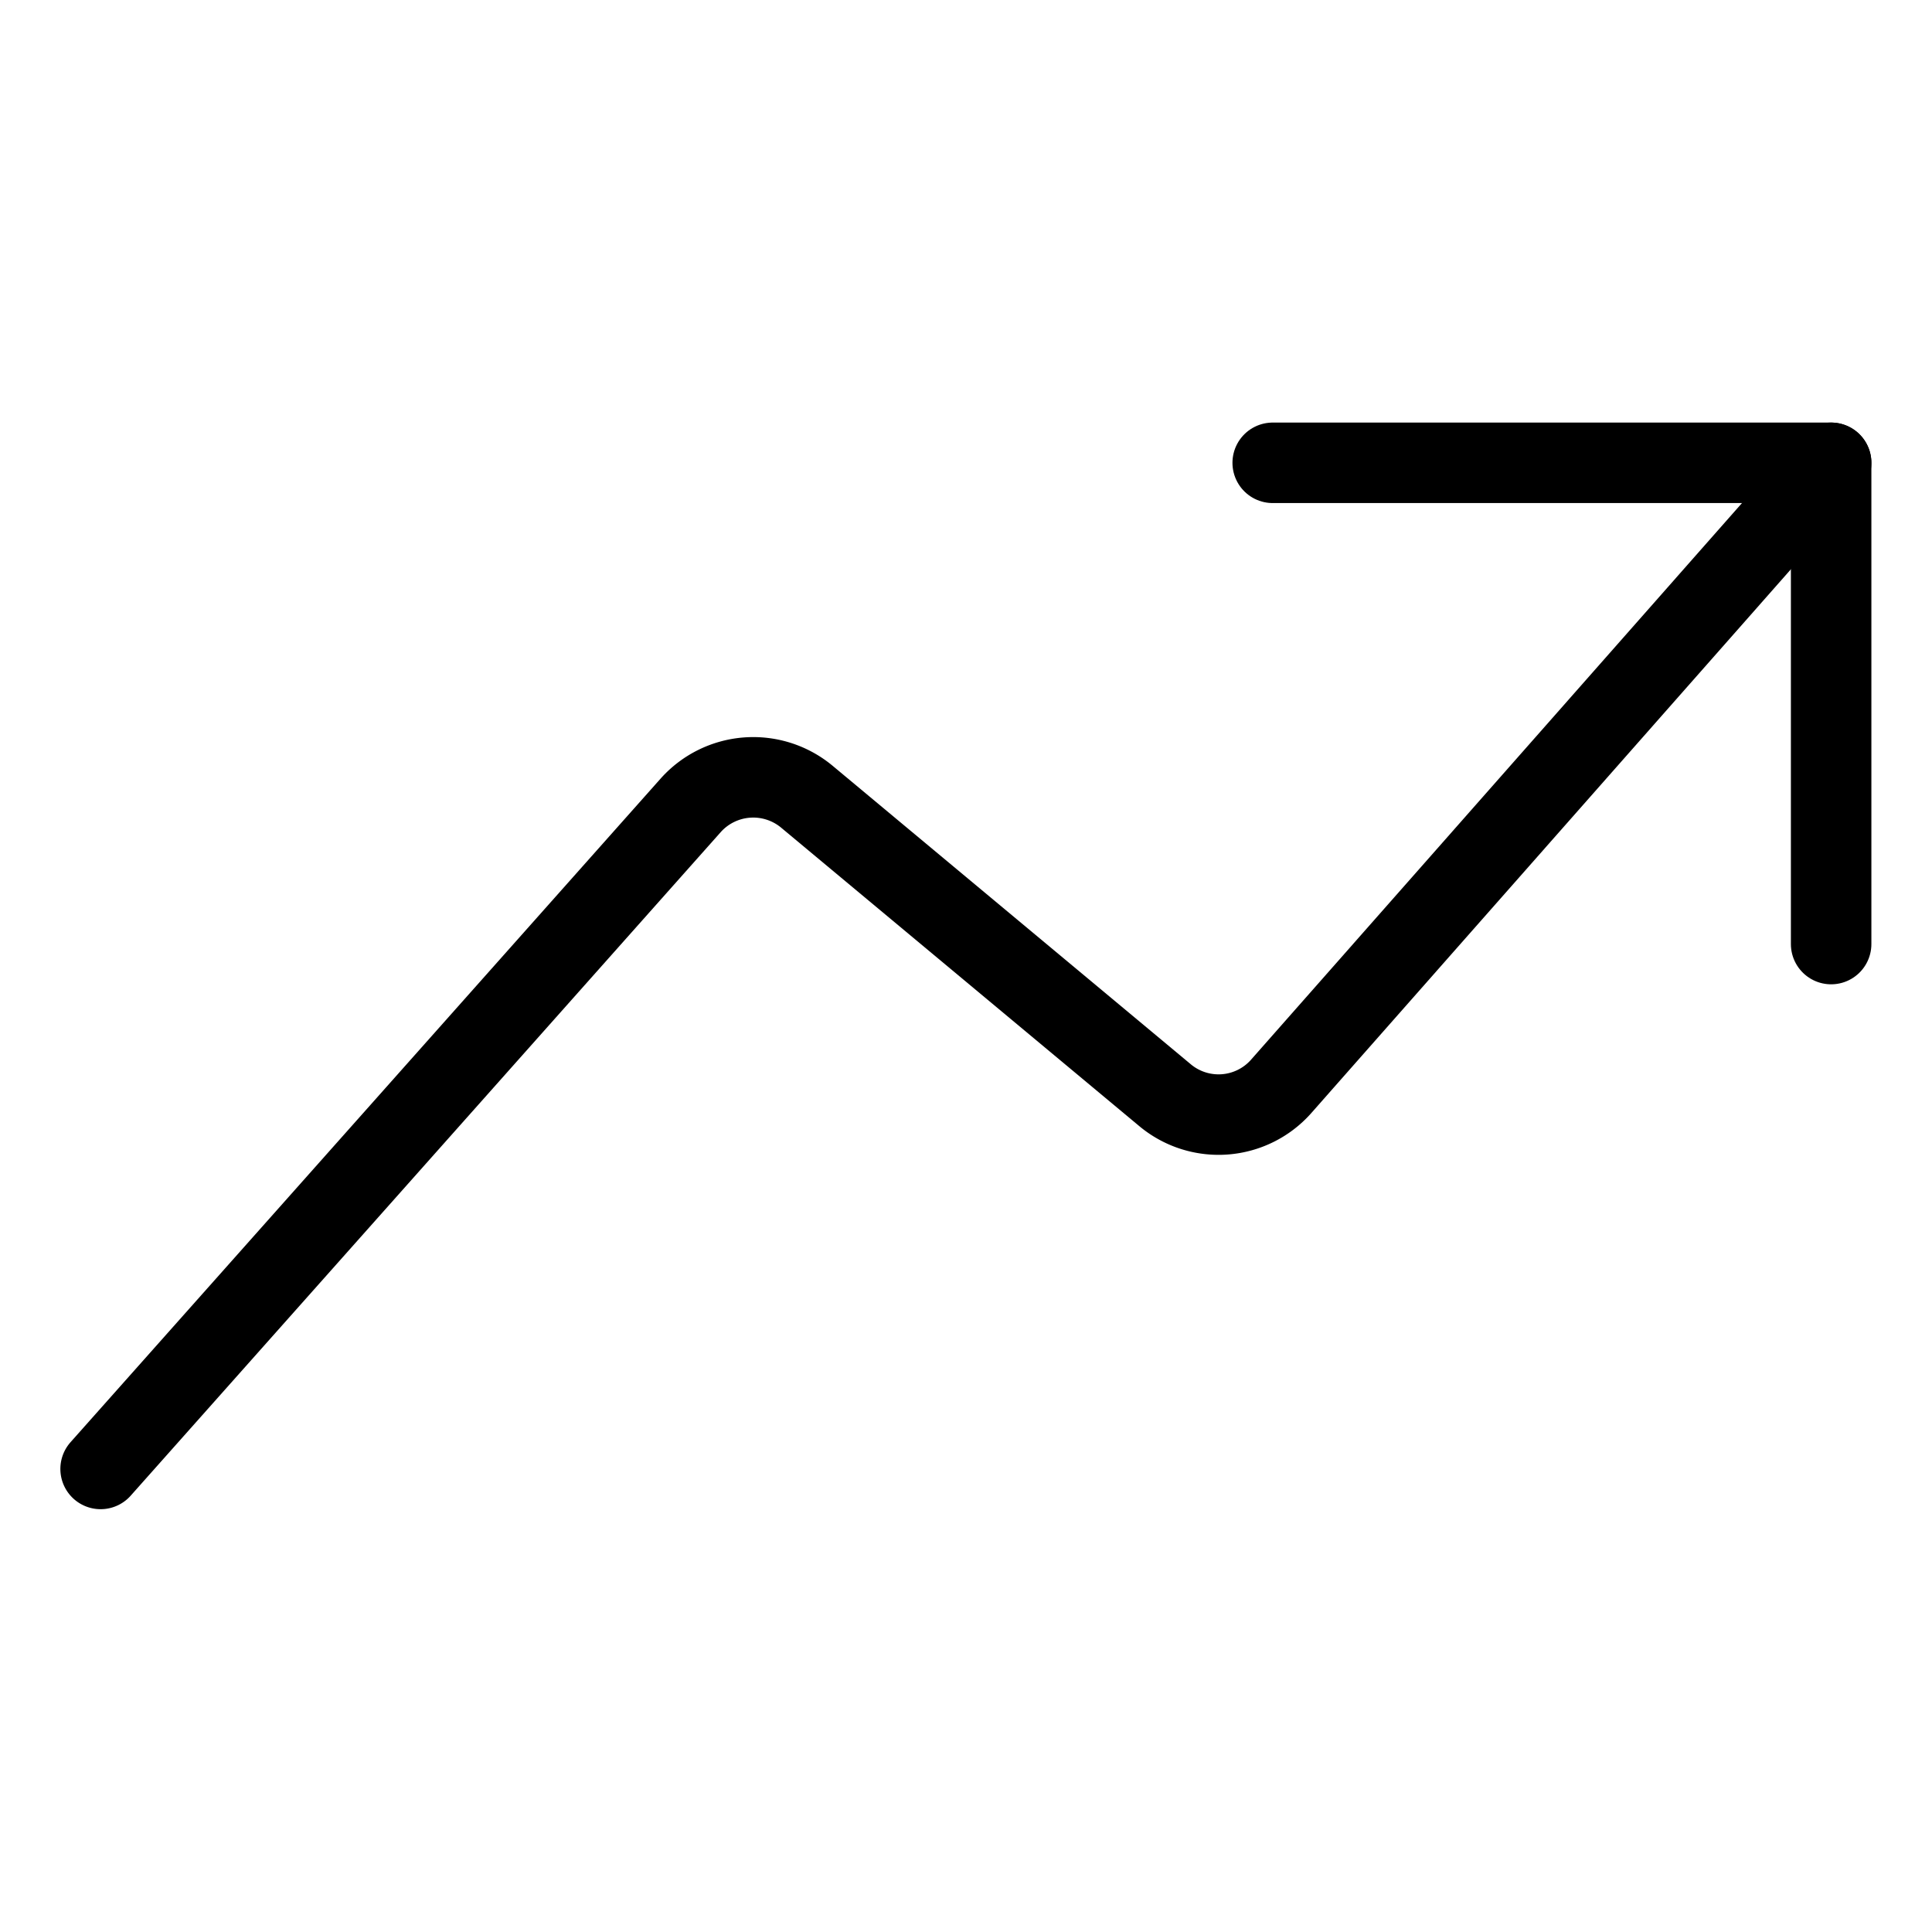 <svg xmlns="http://www.w3.org/2000/svg" version="1.1" xmlns:xlink="http://www.w3.org/1999/xlink" xmlns:svgjs="http://svgjs.com/svgjs" viewBox="0 0 62 62" width="62" height="62"><g transform="matrix(2.583,0,0,2.583,0,0)"><path d="M1.25,18.25,8.586,10a1.042,1.042,0,0,1,1.432-.107l4.464,3.72a1.038,1.038,0,0,0,1.43-.11L22.75,5.75" fill="none" stroke="#000000" stroke-linecap="round" stroke-linejoin="round"></path><path d="M15.812 5.75L22.75 5.75 22.75 11.729" fill="none" stroke="#000000" stroke-linecap="round" stroke-linejoin="round"></path></g></svg>